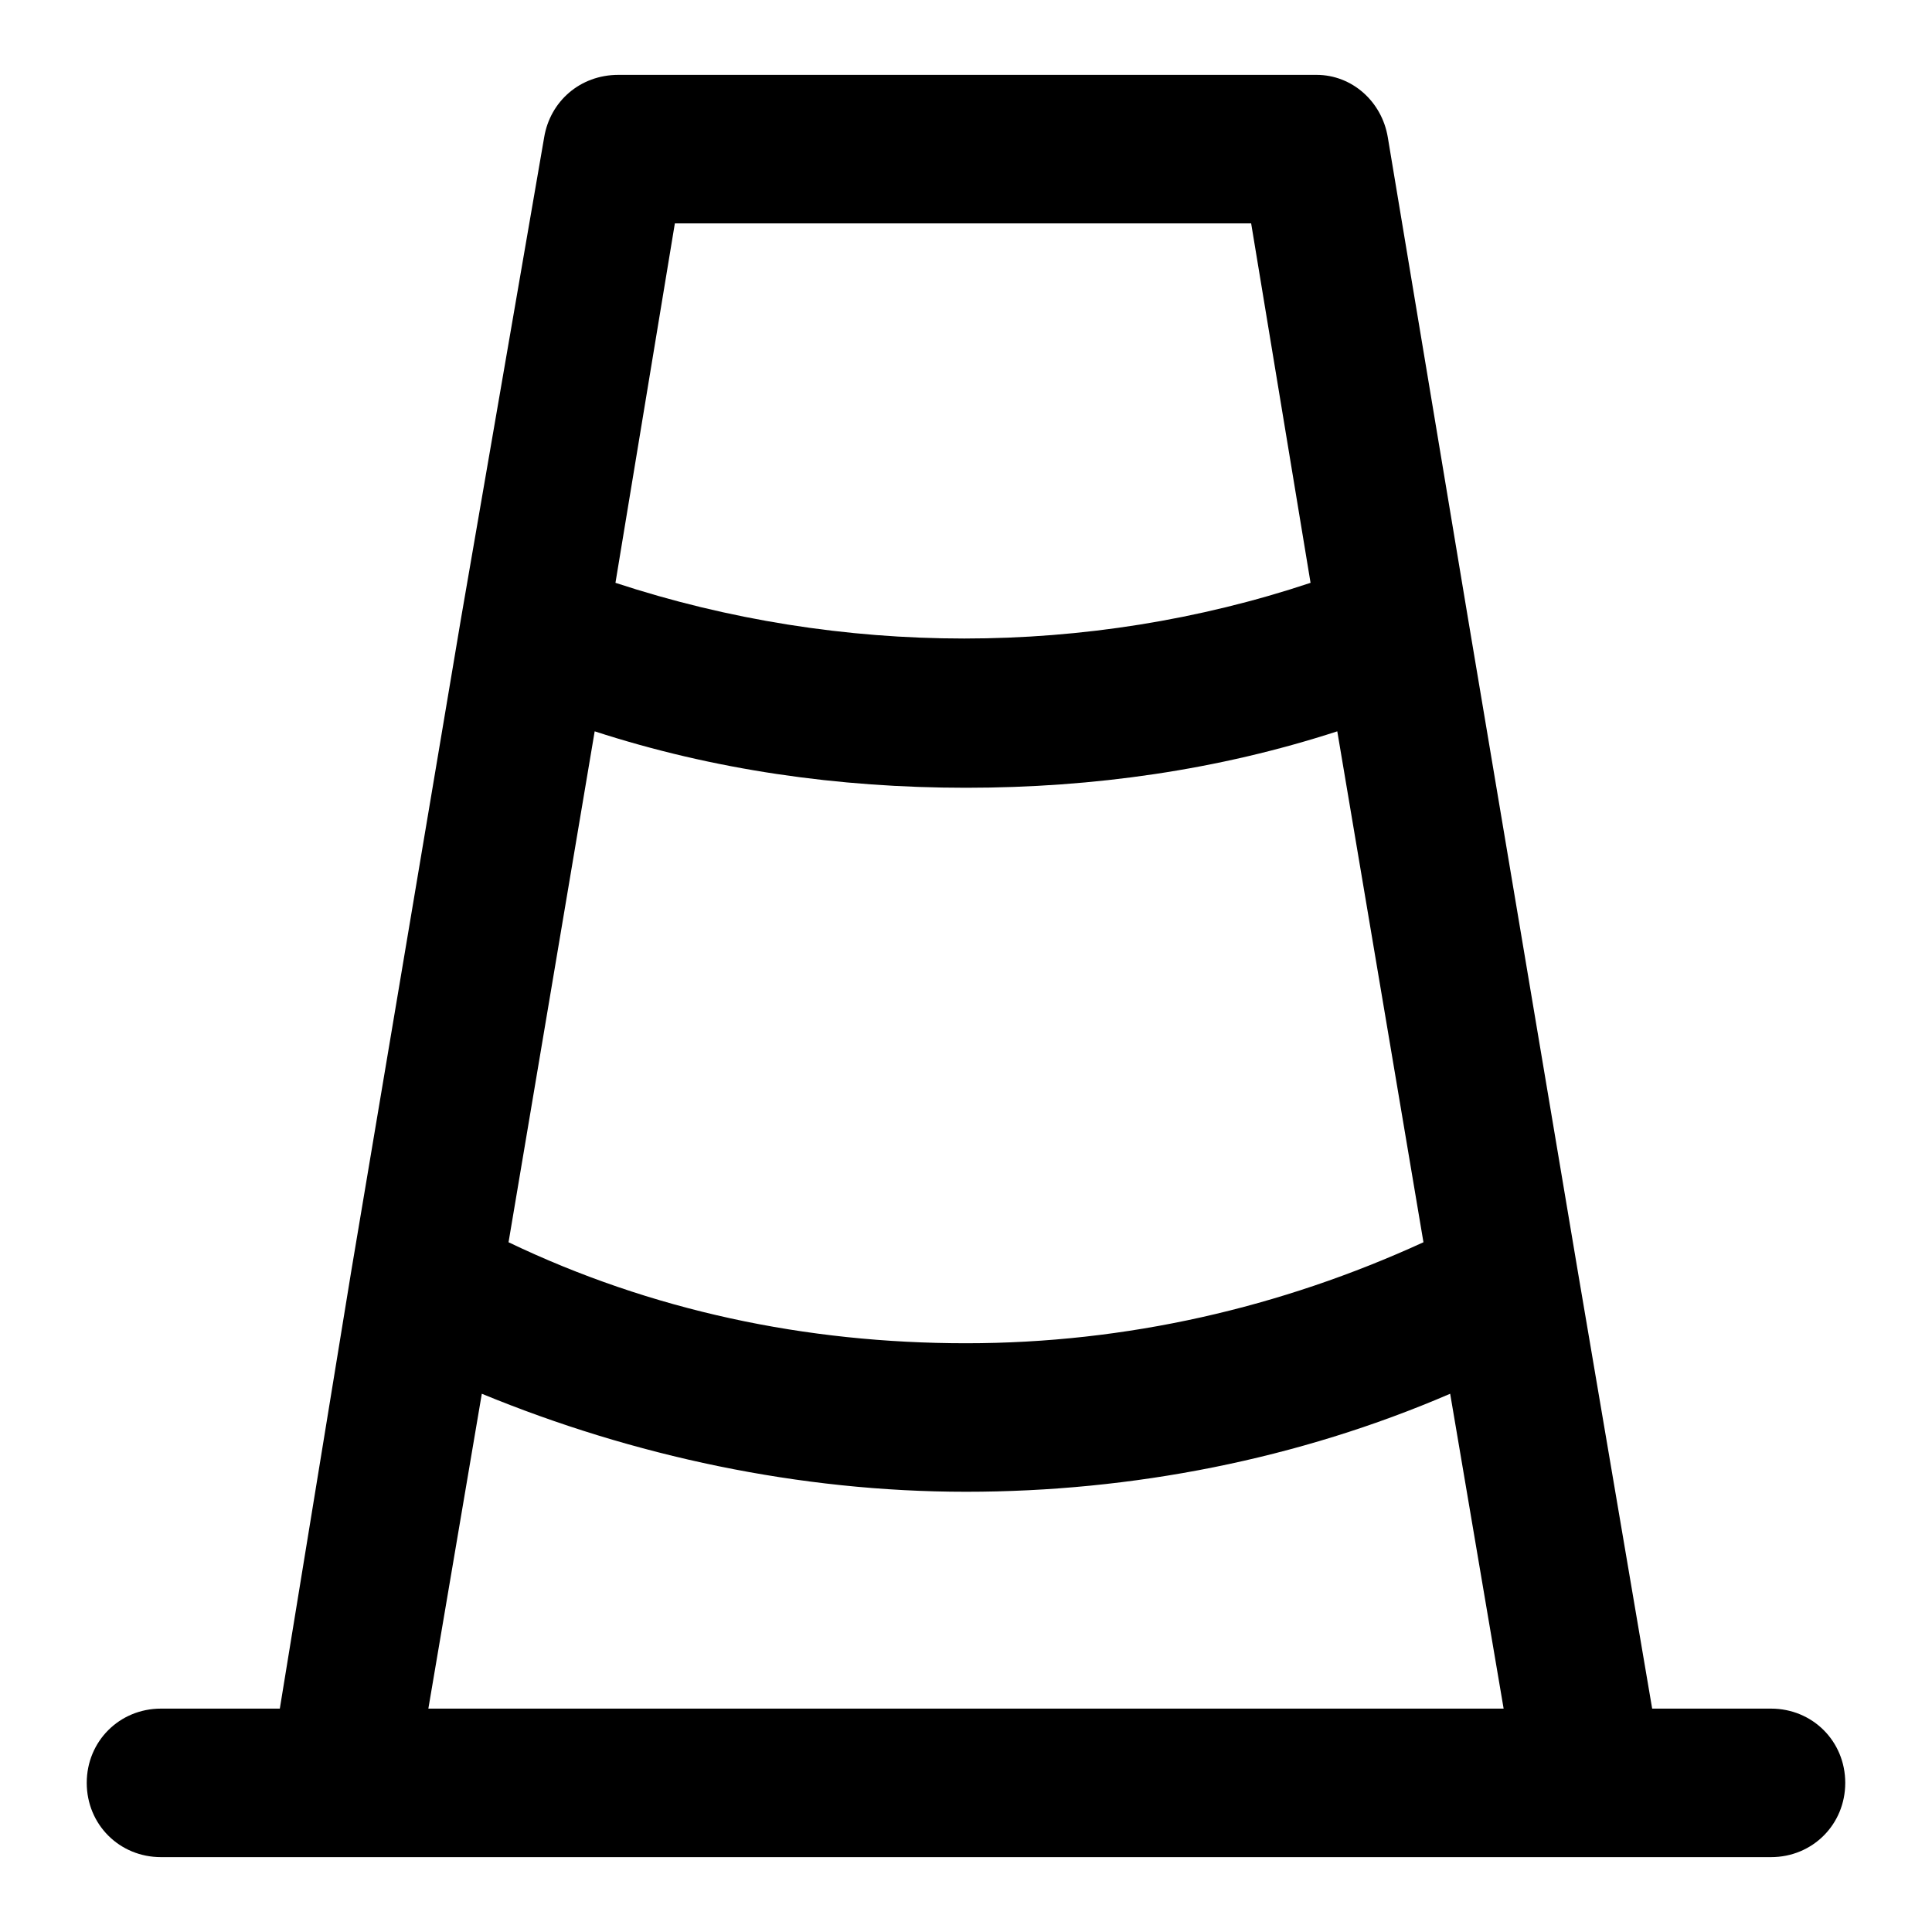 <?xml version="1.0" encoding="UTF-8"?>
<!-- Uploaded to: SVG Repo, www.svgrepo.com, Generator: SVG Repo Mixer Tools -->
<svg fill="#000000" width="800px" height="800px" version="1.1" viewBox="144 144 512 512" xmlns="http://www.w3.org/2000/svg">
 <path d="m186.67 636.16h426.66c11.02 0 19.68-8.66 19.68-19.68 0-11.023-8.66-19.68-19.68-19.68h-31.488l-19.68-115.72-29.125-173.18-21.258-127.53c-1.574-9.445-9.445-16.531-18.895-16.531h-184.99c-10.23 0-18.105 7.086-19.68 16.531l-22.039 127.53-29.125 173.18-18.895 115.72h-31.488c-11.02 0-19.68 8.66-19.68 19.68s8.656 19.68 19.68 19.68zm334.56-162.95c-37.785 17.32-78.719 26.766-121.23 26.766-42.508 0-83.445-8.66-121.23-26.766l22.828-135.4c31.488 10.234 64.551 14.957 98.398 14.957 33.852 0 66.914-4.723 98.398-14.957zm-121.23 66.125c44.082 0 88.168-8.66 128.31-25.977l14.168 83.445h-284.96l14.168-83.445c40.148 16.531 84.23 25.977 128.32 25.977zm75.57-336.13 15.742 95.25c-59.039 19.68-124.38 19.68-184.21 0l15.742-95.25z"/>
</svg>